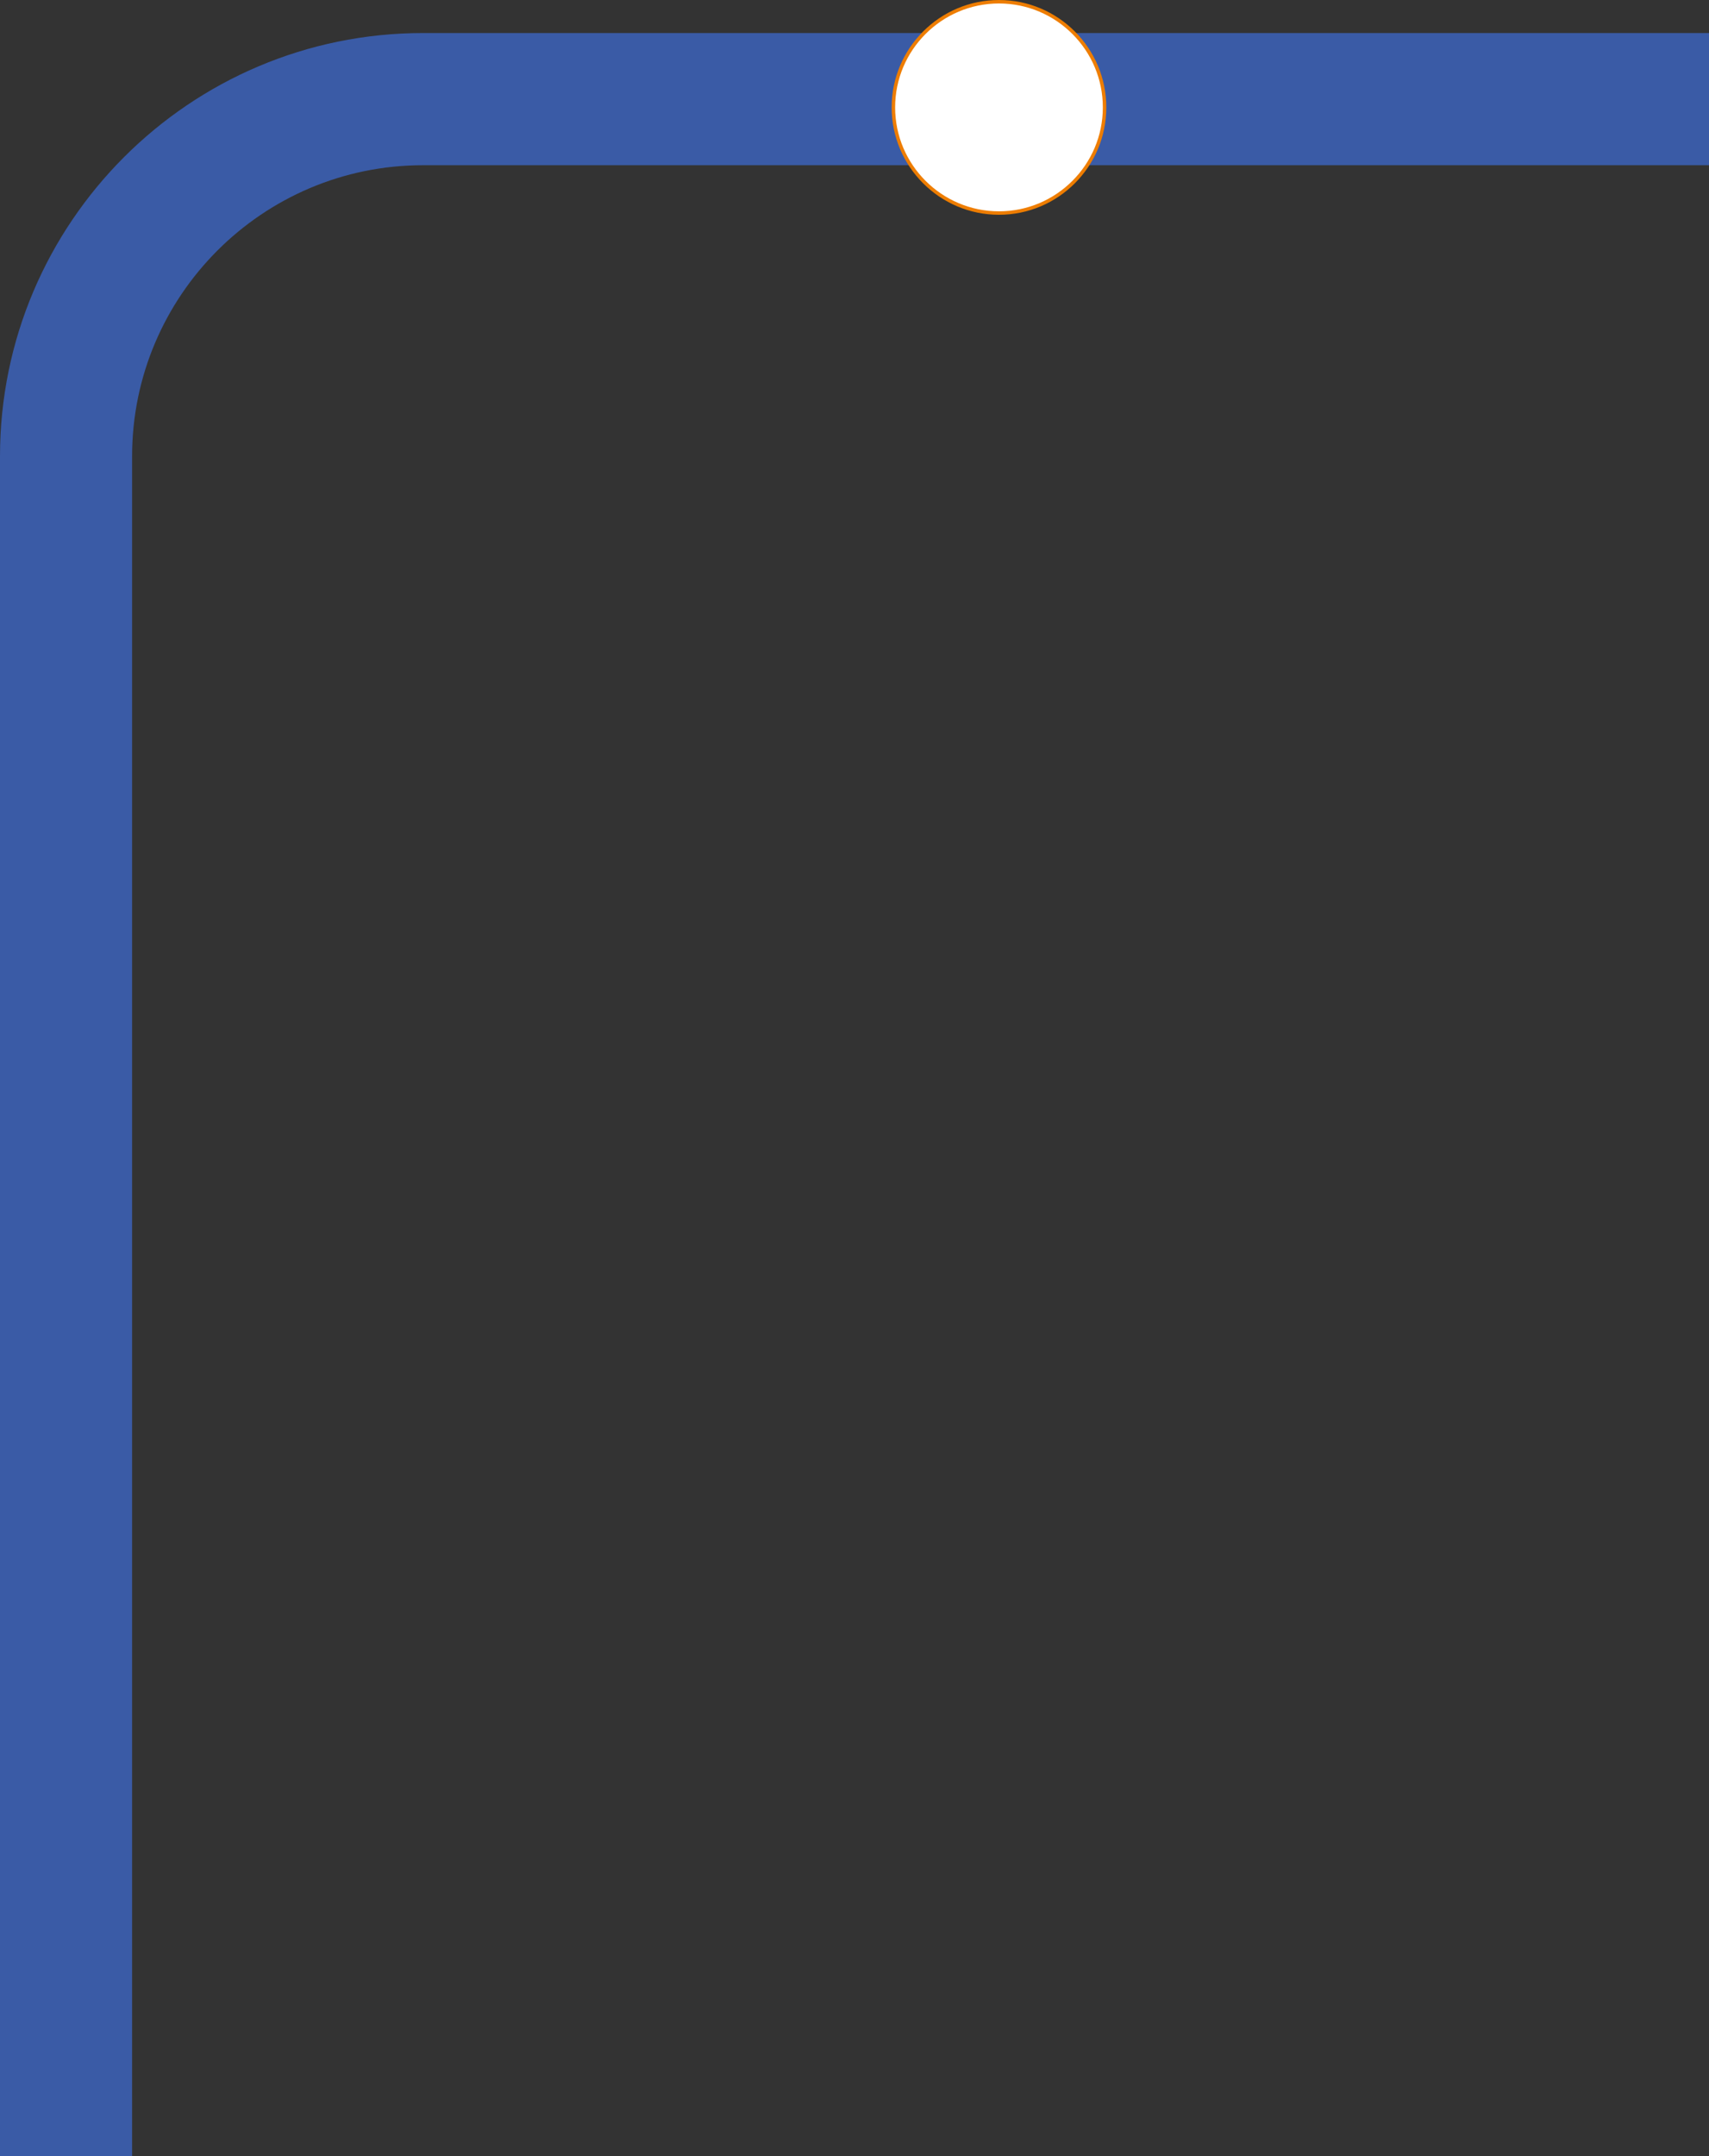 <?xml version="1.0" encoding="UTF-8"?>
<svg id="Layer_1" data-name="Layer 1" xmlns="http://www.w3.org/2000/svg" viewBox="0 0 207 261">
  <rect x="0" y="0" width="207" height="261" fill="#333333" stroke="none"/>
  <defs>
    <style>
      .cls-1 {
        fill: #fff;
      }

      .cls-2 {
        fill: #ee7d00;
      }

      .cls-3 {
        fill: #3a5ba6;
      }
    </style>
  </defs>
  <path class="cls-3" d="M16,261H0V55.23C0,26.98,22.98,4,51.23,4h155.77v16H51.23c-19.43,0-35.23,15.81-35.23,35.23v205.77Z"/>
  <g>
    <circle class="cls-1" cx="121" cy="13" r="12.79"/>
    <path class="cls-2" d="M121,26c-7.17,0-13-5.83-13-13S113.83,0,121,0s13,5.83,13,13-5.83,13-13,13ZM121,.42c-6.93,0-12.58,5.64-12.58,12.58s5.64,12.58,12.58,12.58,12.58-5.64,12.58-12.58S127.93.42,121,.42Z"/>
  </g>
</svg>
